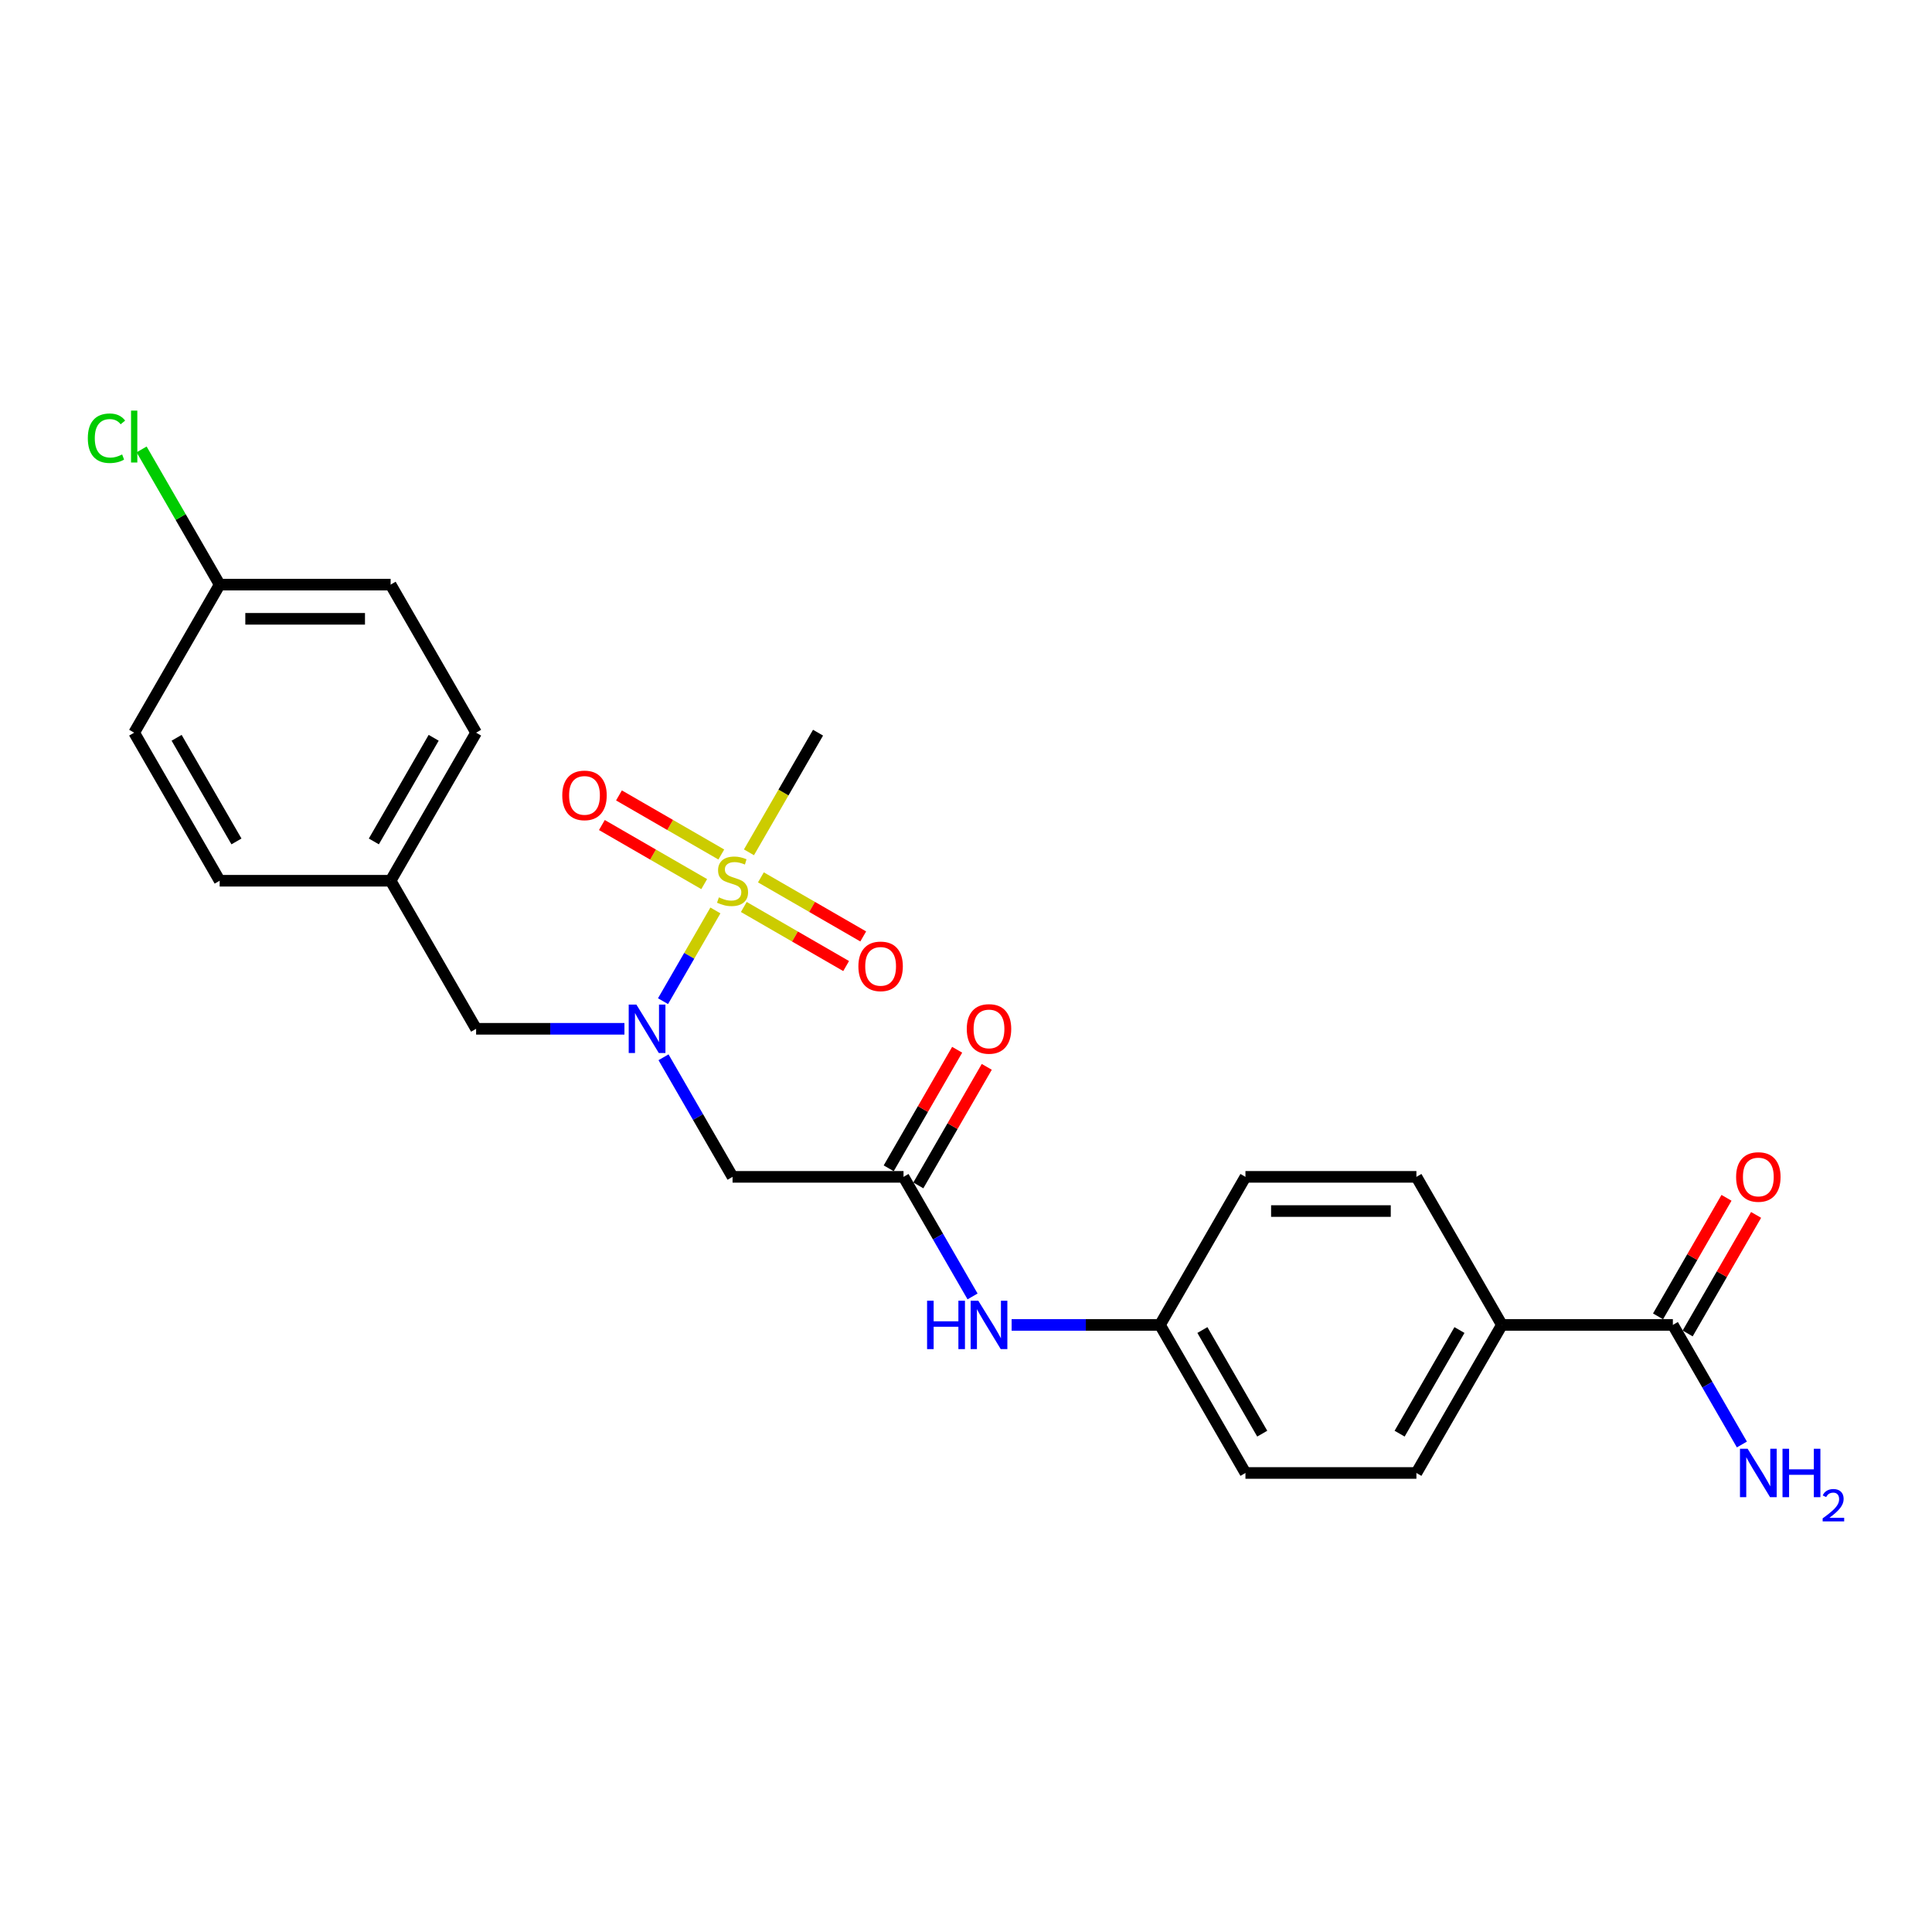 <?xml version='1.0' encoding='iso-8859-1'?>
<svg version='1.1' baseProfile='full'
              xmlns='http://www.w3.org/2000/svg'
                      xmlns:rdkit='http://www.rdkit.org/xml'
                      xmlns:xlink='http://www.w3.org/1999/xlink'
                  xml:space='preserve'
width='1000px' height='1000px' viewBox='0 0 1000 1000'>
<!-- END OF HEADER -->
<rect style='opacity:1.0;fill:#FFFFFF;stroke:none' width='1000' height='1000' x='0' y='0'> </rect>
<path class='bond-0' d='M 370.29,471.248 L 356.735,494.727' style='fill:none;fill-rule:evenodd;stroke:#CCCC00;stroke-width:6px;stroke-linecap:butt;stroke-linejoin:miter;stroke-opacity:1' />
<path class='bond-0' d='M 356.735,494.727 L 343.18,518.205' style='fill:none;fill-rule:evenodd;stroke:#0000FF;stroke-width:6px;stroke-linecap:butt;stroke-linejoin:miter;stroke-opacity:1' />
<path class='bond-4' d='M 384.992,469.448 L 411.476,484.739' style='fill:none;fill-rule:evenodd;stroke:#CCCC00;stroke-width:6px;stroke-linecap:butt;stroke-linejoin:miter;stroke-opacity:1' />
<path class='bond-4' d='M 411.476,484.739 L 437.96,500.029' style='fill:none;fill-rule:evenodd;stroke:#FF0000;stroke-width:6px;stroke-linecap:butt;stroke-linejoin:miter;stroke-opacity:1' />
<path class='bond-4' d='M 393.841,454.121 L 420.325,469.412' style='fill:none;fill-rule:evenodd;stroke:#CCCC00;stroke-width:6px;stroke-linecap:butt;stroke-linejoin:miter;stroke-opacity:1' />
<path class='bond-4' d='M 420.325,469.412 L 446.809,484.702' style='fill:none;fill-rule:evenodd;stroke:#FF0000;stroke-width:6px;stroke-linecap:butt;stroke-linejoin:miter;stroke-opacity:1' />
<path class='bond-5' d='M 373.347,442.289 L 346.863,426.999' style='fill:none;fill-rule:evenodd;stroke:#CCCC00;stroke-width:6px;stroke-linecap:butt;stroke-linejoin:miter;stroke-opacity:1' />
<path class='bond-5' d='M 346.863,426.999 L 320.379,411.708' style='fill:none;fill-rule:evenodd;stroke:#FF0000;stroke-width:6px;stroke-linecap:butt;stroke-linejoin:miter;stroke-opacity:1' />
<path class='bond-5' d='M 364.498,457.616 L 338.014,442.326' style='fill:none;fill-rule:evenodd;stroke:#CCCC00;stroke-width:6px;stroke-linecap:butt;stroke-linejoin:miter;stroke-opacity:1' />
<path class='bond-5' d='M 338.014,442.326 L 311.53,427.035' style='fill:none;fill-rule:evenodd;stroke:#FF0000;stroke-width:6px;stroke-linecap:butt;stroke-linejoin:miter;stroke-opacity:1' />
<path class='bond-14' d='M 387.661,441.162 L 405.538,410.198' style='fill:none;fill-rule:evenodd;stroke:#CCCC00;stroke-width:6px;stroke-linecap:butt;stroke-linejoin:miter;stroke-opacity:1' />
<path class='bond-14' d='M 405.538,410.198 L 423.415,379.234' style='fill:none;fill-rule:evenodd;stroke:#000000;stroke-width:6px;stroke-linecap:butt;stroke-linejoin:miter;stroke-opacity:1' />
<path class='bond-1' d='M 343.436,547.246 L 361.303,578.192' style='fill:none;fill-rule:evenodd;stroke:#0000FF;stroke-width:6px;stroke-linecap:butt;stroke-linejoin:miter;stroke-opacity:1' />
<path class='bond-1' d='M 361.303,578.192 L 379.17,609.139' style='fill:none;fill-rule:evenodd;stroke:#000000;stroke-width:6px;stroke-linecap:butt;stroke-linejoin:miter;stroke-opacity:1' />
<path class='bond-8' d='M 323.208,532.504 L 284.821,532.504' style='fill:none;fill-rule:evenodd;stroke:#0000FF;stroke-width:6px;stroke-linecap:butt;stroke-linejoin:miter;stroke-opacity:1' />
<path class='bond-8' d='M 284.821,532.504 L 246.434,532.504' style='fill:none;fill-rule:evenodd;stroke:#000000;stroke-width:6px;stroke-linecap:butt;stroke-linejoin:miter;stroke-opacity:1' />
<path class='bond-2' d='M 379.17,609.139 L 467.66,609.139' style='fill:none;fill-rule:evenodd;stroke:#000000;stroke-width:6px;stroke-linecap:butt;stroke-linejoin:miter;stroke-opacity:1' />
<path class='bond-6' d='M 467.66,609.139 L 485.527,640.085' style='fill:none;fill-rule:evenodd;stroke:#000000;stroke-width:6px;stroke-linecap:butt;stroke-linejoin:miter;stroke-opacity:1' />
<path class='bond-6' d='M 485.527,640.085 L 503.394,671.031' style='fill:none;fill-rule:evenodd;stroke:#0000FF;stroke-width:6px;stroke-linecap:butt;stroke-linejoin:miter;stroke-opacity:1' />
<path class='bond-9' d='M 475.323,613.563 L 493.037,582.882' style='fill:none;fill-rule:evenodd;stroke:#000000;stroke-width:6px;stroke-linecap:butt;stroke-linejoin:miter;stroke-opacity:1' />
<path class='bond-9' d='M 493.037,582.882 L 510.751,552.202' style='fill:none;fill-rule:evenodd;stroke:#FF0000;stroke-width:6px;stroke-linecap:butt;stroke-linejoin:miter;stroke-opacity:1' />
<path class='bond-9' d='M 459.996,604.714 L 477.71,574.033' style='fill:none;fill-rule:evenodd;stroke:#000000;stroke-width:6px;stroke-linecap:butt;stroke-linejoin:miter;stroke-opacity:1' />
<path class='bond-9' d='M 477.71,574.033 L 495.424,543.353' style='fill:none;fill-rule:evenodd;stroke:#FF0000;stroke-width:6px;stroke-linecap:butt;stroke-linejoin:miter;stroke-opacity:1' />
<path class='bond-3' d='M 865.867,685.774 L 777.376,685.774' style='fill:none;fill-rule:evenodd;stroke:#000000;stroke-width:6px;stroke-linecap:butt;stroke-linejoin:miter;stroke-opacity:1' />
<path class='bond-10' d='M 873.53,690.198 L 891.244,659.517' style='fill:none;fill-rule:evenodd;stroke:#000000;stroke-width:6px;stroke-linecap:butt;stroke-linejoin:miter;stroke-opacity:1' />
<path class='bond-10' d='M 891.244,659.517 L 908.957,628.837' style='fill:none;fill-rule:evenodd;stroke:#FF0000;stroke-width:6px;stroke-linecap:butt;stroke-linejoin:miter;stroke-opacity:1' />
<path class='bond-10' d='M 858.203,681.349 L 875.917,650.668' style='fill:none;fill-rule:evenodd;stroke:#000000;stroke-width:6px;stroke-linecap:butt;stroke-linejoin:miter;stroke-opacity:1' />
<path class='bond-10' d='M 875.917,650.668 L 893.63,619.988' style='fill:none;fill-rule:evenodd;stroke:#FF0000;stroke-width:6px;stroke-linecap:butt;stroke-linejoin:miter;stroke-opacity:1' />
<path class='bond-13' d='M 865.867,685.774 L 883.734,716.72' style='fill:none;fill-rule:evenodd;stroke:#000000;stroke-width:6px;stroke-linecap:butt;stroke-linejoin:miter;stroke-opacity:1' />
<path class='bond-13' d='M 883.734,716.72 L 901.6,747.666' style='fill:none;fill-rule:evenodd;stroke:#0000FF;stroke-width:6px;stroke-linecap:butt;stroke-linejoin:miter;stroke-opacity:1' />
<path class='bond-15' d='M 523.621,685.774 L 562.008,685.774' style='fill:none;fill-rule:evenodd;stroke:#0000FF;stroke-width:6px;stroke-linecap:butt;stroke-linejoin:miter;stroke-opacity:1' />
<path class='bond-15' d='M 562.008,685.774 L 600.396,685.774' style='fill:none;fill-rule:evenodd;stroke:#000000;stroke-width:6px;stroke-linecap:butt;stroke-linejoin:miter;stroke-opacity:1' />
<path class='bond-7' d='M 777.376,685.774 L 733.131,762.408' style='fill:none;fill-rule:evenodd;stroke:#000000;stroke-width:6px;stroke-linecap:butt;stroke-linejoin:miter;stroke-opacity:1' />
<path class='bond-7' d='M 755.413,688.42 L 724.441,742.064' style='fill:none;fill-rule:evenodd;stroke:#000000;stroke-width:6px;stroke-linecap:butt;stroke-linejoin:miter;stroke-opacity:1' />
<path class='bond-26' d='M 777.376,685.774 L 733.131,609.139' style='fill:none;fill-rule:evenodd;stroke:#000000;stroke-width:6px;stroke-linecap:butt;stroke-linejoin:miter;stroke-opacity:1' />
<path class='bond-16' d='M 246.434,532.504 L 202.189,455.869' style='fill:none;fill-rule:evenodd;stroke:#000000;stroke-width:6px;stroke-linecap:butt;stroke-linejoin:miter;stroke-opacity:1' />
<path class='bond-11' d='M 733.131,609.139 L 644.641,609.139' style='fill:none;fill-rule:evenodd;stroke:#000000;stroke-width:6px;stroke-linecap:butt;stroke-linejoin:miter;stroke-opacity:1' />
<path class='bond-11' d='M 719.858,626.837 L 657.914,626.837' style='fill:none;fill-rule:evenodd;stroke:#000000;stroke-width:6px;stroke-linecap:butt;stroke-linejoin:miter;stroke-opacity:1' />
<path class='bond-12' d='M 733.131,762.408 L 644.641,762.408' style='fill:none;fill-rule:evenodd;stroke:#000000;stroke-width:6px;stroke-linecap:butt;stroke-linejoin:miter;stroke-opacity:1' />
<path class='bond-18' d='M 600.396,685.774 L 644.641,609.139' style='fill:none;fill-rule:evenodd;stroke:#000000;stroke-width:6px;stroke-linecap:butt;stroke-linejoin:miter;stroke-opacity:1' />
<path class='bond-19' d='M 600.396,685.774 L 644.641,762.408' style='fill:none;fill-rule:evenodd;stroke:#000000;stroke-width:6px;stroke-linecap:butt;stroke-linejoin:miter;stroke-opacity:1' />
<path class='bond-19' d='M 622.359,688.42 L 653.331,742.064' style='fill:none;fill-rule:evenodd;stroke:#000000;stroke-width:6px;stroke-linecap:butt;stroke-linejoin:miter;stroke-opacity:1' />
<path class='bond-21' d='M 202.189,455.869 L 113.698,455.869' style='fill:none;fill-rule:evenodd;stroke:#000000;stroke-width:6px;stroke-linecap:butt;stroke-linejoin:miter;stroke-opacity:1' />
<path class='bond-22' d='M 202.189,455.869 L 246.434,379.234' style='fill:none;fill-rule:evenodd;stroke:#000000;stroke-width:6px;stroke-linecap:butt;stroke-linejoin:miter;stroke-opacity:1' />
<path class='bond-22' d='M 193.499,435.524 L 224.47,381.88' style='fill:none;fill-rule:evenodd;stroke:#000000;stroke-width:6px;stroke-linecap:butt;stroke-linejoin:miter;stroke-opacity:1' />
<path class='bond-17' d='M 113.698,302.599 L 202.189,302.599' style='fill:none;fill-rule:evenodd;stroke:#000000;stroke-width:6px;stroke-linecap:butt;stroke-linejoin:miter;stroke-opacity:1' />
<path class='bond-17' d='M 126.972,320.297 L 188.915,320.297' style='fill:none;fill-rule:evenodd;stroke:#000000;stroke-width:6px;stroke-linecap:butt;stroke-linejoin:miter;stroke-opacity:1' />
<path class='bond-20' d='M 113.698,302.599 L 93.496,267.607' style='fill:none;fill-rule:evenodd;stroke:#000000;stroke-width:6px;stroke-linecap:butt;stroke-linejoin:miter;stroke-opacity:1' />
<path class='bond-20' d='M 93.496,267.607 L 73.294,232.616' style='fill:none;fill-rule:evenodd;stroke:#00CC00;stroke-width:6px;stroke-linecap:butt;stroke-linejoin:miter;stroke-opacity:1' />
<path class='bond-25' d='M 113.698,302.599 L 69.453,379.234' style='fill:none;fill-rule:evenodd;stroke:#000000;stroke-width:6px;stroke-linecap:butt;stroke-linejoin:miter;stroke-opacity:1' />
<path class='bond-24' d='M 113.698,455.869 L 69.453,379.234' style='fill:none;fill-rule:evenodd;stroke:#000000;stroke-width:6px;stroke-linecap:butt;stroke-linejoin:miter;stroke-opacity:1' />
<path class='bond-24' d='M 122.389,435.524 L 91.417,381.88' style='fill:none;fill-rule:evenodd;stroke:#000000;stroke-width:6px;stroke-linecap:butt;stroke-linejoin:miter;stroke-opacity:1' />
<path class='bond-23' d='M 246.434,379.234 L 202.189,302.599' style='fill:none;fill-rule:evenodd;stroke:#000000;stroke-width:6px;stroke-linecap:butt;stroke-linejoin:miter;stroke-opacity:1' />
<path  class='atom-0' d='M 372.09 464.47
Q 372.373 464.576, 373.542 465.072
Q 374.71 465.567, 375.984 465.886
Q 377.294 466.169, 378.568 466.169
Q 380.939 466.169, 382.32 465.036
Q 383.7 463.868, 383.7 461.851
Q 383.7 460.47, 382.992 459.621
Q 382.32 458.771, 381.258 458.311
Q 380.196 457.851, 378.426 457.32
Q 376.196 456.647, 374.851 456.01
Q 373.542 455.373, 372.586 454.028
Q 371.666 452.683, 371.666 450.418
Q 371.666 447.267, 373.789 445.321
Q 375.948 443.374, 380.196 443.374
Q 383.099 443.374, 386.39 444.754
L 385.576 447.48
Q 382.568 446.241, 380.302 446.241
Q 377.86 446.241, 376.515 447.267
Q 375.17 448.259, 375.205 449.993
Q 375.205 451.338, 375.878 452.152
Q 376.586 452.966, 377.577 453.426
Q 378.603 453.887, 380.302 454.417
Q 382.568 455.125, 383.913 455.833
Q 385.258 456.541, 386.213 457.992
Q 387.204 459.408, 387.204 461.851
Q 387.204 465.319, 384.868 467.195
Q 382.568 469.036, 378.709 469.036
Q 376.479 469.036, 374.78 468.541
Q 373.117 468.08, 371.135 467.266
L 372.09 464.47
' fill='#CCCC00'/>
<path  class='atom-1' d='M 329.385 519.973
L 337.597 533.247
Q 338.411 534.557, 339.721 536.928
Q 341.03 539.3, 341.101 539.441
L 341.101 519.973
L 344.428 519.973
L 344.428 545.034
L 340.995 545.034
L 332.181 530.521
Q 331.155 528.822, 330.057 526.876
Q 328.995 524.929, 328.677 524.327
L 328.677 545.034
L 325.42 545.034
L 325.42 519.973
L 329.385 519.973
' fill='#0000FF'/>
<path  class='atom-5' d='M 444.301 500.185
Q 444.301 494.167, 447.274 490.805
Q 450.247 487.442, 455.804 487.442
Q 461.362 487.442, 464.335 490.805
Q 467.308 494.167, 467.308 500.185
Q 467.308 506.273, 464.3 509.742
Q 461.291 513.175, 455.804 513.175
Q 450.283 513.175, 447.274 509.742
Q 444.301 506.308, 444.301 500.185
M 455.804 510.343
Q 459.627 510.343, 461.68 507.795
Q 463.769 505.211, 463.769 500.185
Q 463.769 495.265, 461.68 492.787
Q 459.627 490.274, 455.804 490.274
Q 451.982 490.274, 449.893 492.752
Q 447.84 495.229, 447.84 500.185
Q 447.84 505.246, 449.893 507.795
Q 451.982 510.343, 455.804 510.343
' fill='#FF0000'/>
<path  class='atom-6' d='M 291.031 411.694
Q 291.031 405.677, 294.004 402.314
Q 296.977 398.952, 302.535 398.952
Q 308.092 398.952, 311.065 402.314
Q 314.038 405.677, 314.038 411.694
Q 314.038 417.782, 311.03 421.251
Q 308.021 424.685, 302.535 424.685
Q 297.013 424.685, 294.004 421.251
Q 291.031 417.818, 291.031 411.694
M 302.535 421.853
Q 306.357 421.853, 308.41 419.304
Q 310.499 416.721, 310.499 411.694
Q 310.499 406.774, 308.41 404.297
Q 306.357 401.783, 302.535 401.783
Q 298.712 401.783, 296.623 404.261
Q 294.57 406.739, 294.57 411.694
Q 294.57 416.756, 296.623 419.304
Q 298.712 421.853, 302.535 421.853
' fill='#FF0000'/>
<path  class='atom-7' d='M 479.854 673.243
L 483.252 673.243
L 483.252 683.898
L 496.065 683.898
L 496.065 673.243
L 499.463 673.243
L 499.463 698.304
L 496.065 698.304
L 496.065 686.729
L 483.252 686.729
L 483.252 698.304
L 479.854 698.304
L 479.854 673.243
' fill='#0000FF'/>
<path  class='atom-7' d='M 506.366 673.243
L 514.578 686.517
Q 515.392 687.826, 516.701 690.198
Q 518.011 692.57, 518.082 692.711
L 518.082 673.243
L 521.409 673.243
L 521.409 698.304
L 517.976 698.304
L 509.162 683.791
Q 508.135 682.092, 507.038 680.146
Q 505.976 678.199, 505.658 677.597
L 505.658 698.304
L 502.401 698.304
L 502.401 673.243
L 506.366 673.243
' fill='#0000FF'/>
<path  class='atom-10' d='M 500.401 532.574
Q 500.401 526.557, 503.375 523.194
Q 506.348 519.832, 511.905 519.832
Q 517.462 519.832, 520.436 523.194
Q 523.409 526.557, 523.409 532.574
Q 523.409 538.663, 520.4 542.131
Q 517.392 545.565, 511.905 545.565
Q 506.383 545.565, 503.375 542.131
Q 500.401 538.698, 500.401 532.574
M 511.905 542.733
Q 515.728 542.733, 517.781 540.185
Q 519.869 537.601, 519.869 532.574
Q 519.869 527.654, 517.781 525.177
Q 515.728 522.664, 511.905 522.664
Q 508.082 522.664, 505.994 525.141
Q 503.941 527.619, 503.941 532.574
Q 503.941 537.636, 505.994 540.185
Q 508.082 542.733, 511.905 542.733
' fill='#FF0000'/>
<path  class='atom-11' d='M 898.608 609.209
Q 898.608 603.192, 901.581 599.829
Q 904.555 596.467, 910.112 596.467
Q 915.669 596.467, 918.642 599.829
Q 921.616 603.192, 921.616 609.209
Q 921.616 615.298, 918.607 618.766
Q 915.598 622.2, 910.112 622.2
Q 904.59 622.2, 901.581 618.766
Q 898.608 615.333, 898.608 609.209
M 910.112 619.368
Q 913.935 619.368, 915.988 616.82
Q 918.076 614.236, 918.076 609.209
Q 918.076 604.289, 915.988 601.812
Q 913.935 599.298, 910.112 599.298
Q 906.289 599.298, 904.201 601.776
Q 902.148 604.254, 902.148 609.209
Q 902.148 614.271, 904.201 616.82
Q 906.289 619.368, 910.112 619.368
' fill='#FF0000'/>
<path  class='atom-14' d='M 904.572 749.878
L 912.784 763.152
Q 913.598 764.461, 914.908 766.833
Q 916.218 769.205, 916.289 769.346
L 916.289 749.878
L 919.616 749.878
L 919.616 774.939
L 916.182 774.939
L 907.369 760.426
Q 906.342 758.727, 905.245 756.78
Q 904.183 754.834, 903.865 754.232
L 903.865 774.939
L 900.608 774.939
L 900.608 749.878
L 904.572 749.878
' fill='#0000FF'/>
<path  class='atom-14' d='M 922.624 749.878
L 926.023 749.878
L 926.023 760.532
L 938.836 760.532
L 938.836 749.878
L 942.234 749.878
L 942.234 774.939
L 938.836 774.939
L 938.836 763.364
L 926.023 763.364
L 926.023 774.939
L 922.624 774.939
L 922.624 749.878
' fill='#0000FF'/>
<path  class='atom-14' d='M 943.449 774.059
Q 944.056 772.494, 945.505 771.63
Q 946.953 770.742, 948.962 770.742
Q 951.462 770.742, 952.863 772.097
Q 954.265 773.452, 954.265 775.858
Q 954.265 778.311, 952.443 780.601
Q 950.644 782.89, 946.906 785.6
L 954.545 785.6
L 954.545 787.469
L 943.402 787.469
L 943.402 785.904
Q 946.486 783.708, 948.308 782.072
Q 950.153 780.437, 951.041 778.965
Q 951.929 777.494, 951.929 775.975
Q 951.929 774.387, 951.135 773.499
Q 950.34 772.611, 948.962 772.611
Q 947.63 772.611, 946.743 773.148
Q 945.855 773.686, 945.224 774.877
L 943.449 774.059
' fill='#0000FF'/>
<path  class='atom-21' d='M 45.455 226.831
Q 45.455 220.601, 48.357 217.345
Q 51.295 214.053, 56.852 214.053
Q 62.02 214.053, 64.781 217.699
L 62.445 219.61
Q 60.427 216.956, 56.852 216.956
Q 53.065 216.956, 51.047 219.504
Q 49.065 222.017, 49.065 226.831
Q 49.065 231.787, 51.118 234.335
Q 53.206 236.884, 57.242 236.884
Q 60.002 236.884, 63.223 235.22
L 64.215 237.875
Q 62.905 238.724, 60.923 239.22
Q 58.941 239.715, 56.746 239.715
Q 51.295 239.715, 48.357 236.388
Q 45.455 233.061, 45.455 226.831
' fill='#00CC00'/>
<path  class='atom-21' d='M 67.825 212.531
L 71.081 212.531
L 71.081 239.397
L 67.825 239.397
L 67.825 212.531
' fill='#00CC00'/>
</svg>
